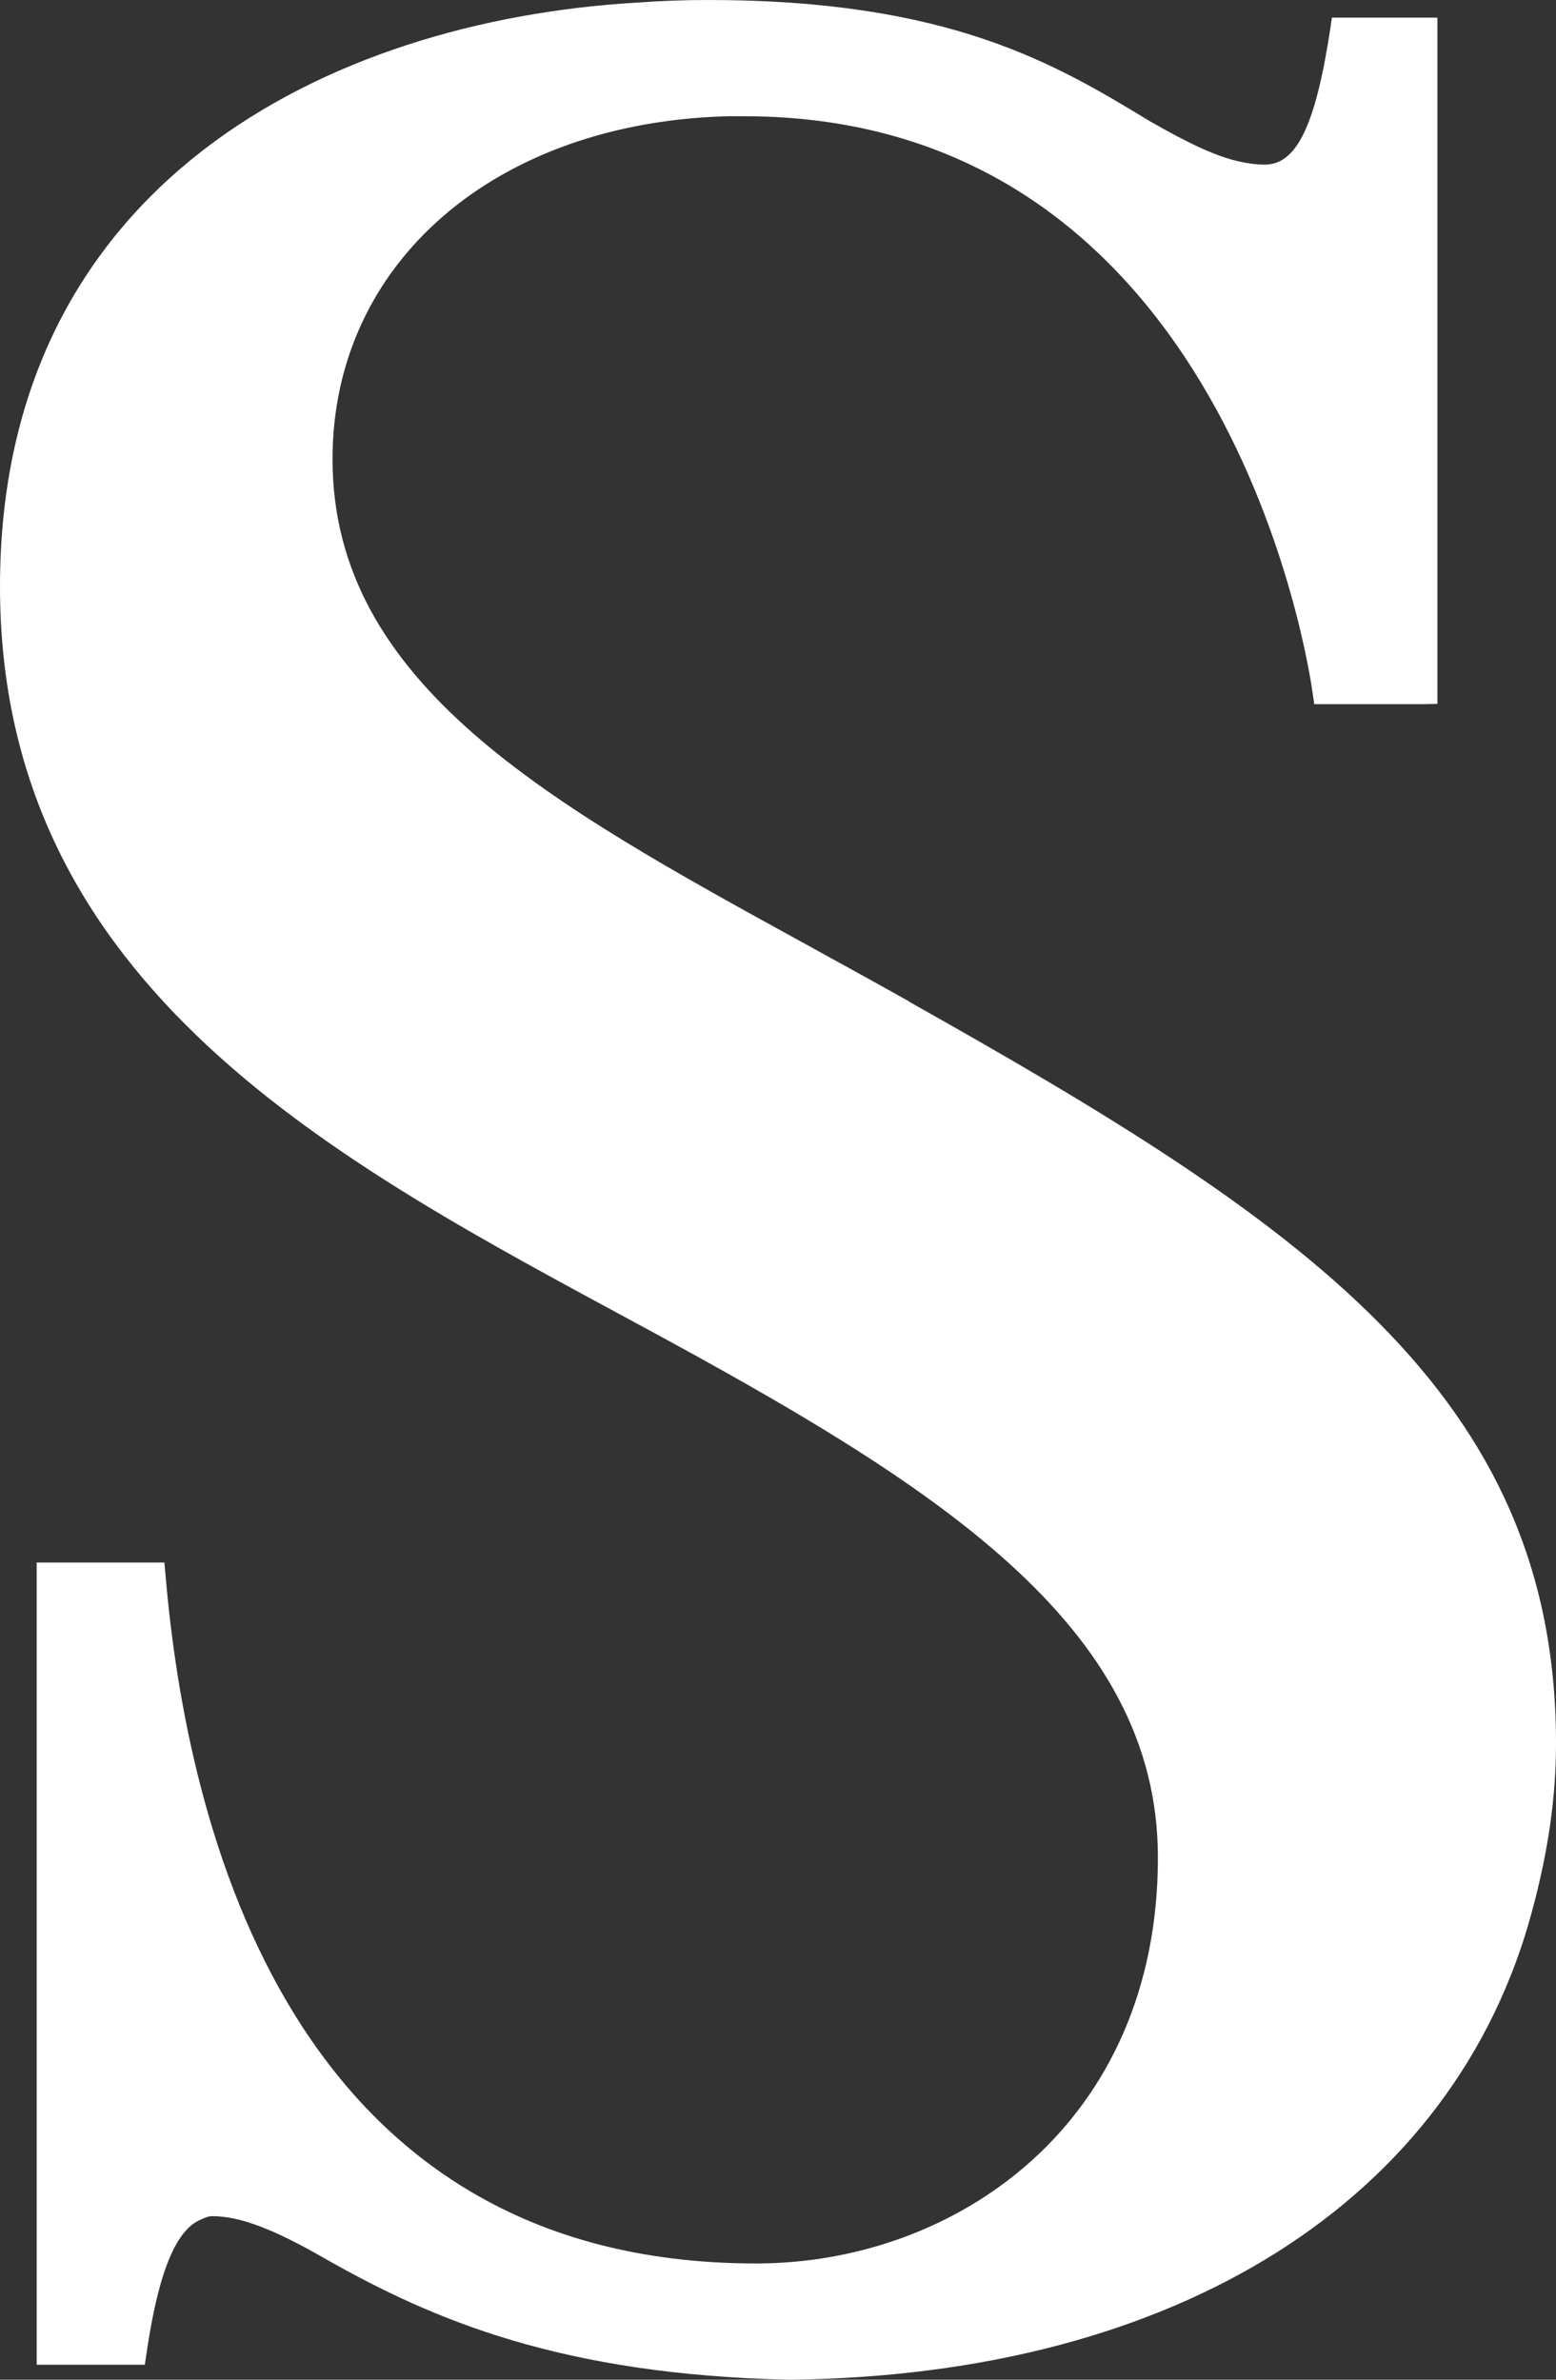 <svg width="51" height="78" viewBox="0 0 51 78" fill="none" xmlns="http://www.w3.org/2000/svg">
<rect x="0" y="0" width="51" height="78" fill="#333333" stroke="none"/>
<path d="M29.791 32.82C28.896 32.321 28.018 31.831 27.15 31.358L26.325 30.902C18.05 26.356 10.899 22.432 10.899 15.048C10.899 8.619 16.234 4.003 23.868 3.81C24.043 3.81 24.21 3.81 24.386 3.81C40.259 3.81 42.918 21.942 43.024 22.721L43.076 23.08H46.7L47.113 23.071V0.578H43.655L43.603 0.937C43.12 4.099 42.506 5.396 41.453 5.396C41.198 5.396 40.918 5.361 40.602 5.291C39.873 5.124 39.022 4.739 37.68 3.968C34.617 2.111 31.142 0 23.21 0C22.446 0 21.665 0.026 20.832 0.088C10.758 0.692 0 6.035 0 19.226C0 32.417 11.153 38.12 21.007 43.454C30.607 48.648 37.952 53.229 37.952 60.885C37.952 69.618 31.327 74.19 24.78 74.19C9.591 74.19 6.134 60.035 5.423 51.6L5.388 51.215H1.202V77.509H4.747L4.8 77.151C5.046 75.495 5.493 73.244 6.537 72.771C6.695 72.701 6.818 72.64 6.95 72.64C7.862 72.64 8.959 73.051 10.732 74.076C14.171 76.02 18.384 77.842 25.886 78C38.592 77.86 47.683 72.105 50.219 62.628C50.754 60.639 51 58.897 51 57.136C51 45.618 42.602 40.029 29.791 32.829V32.82Z" fill="white"/>
</svg>
